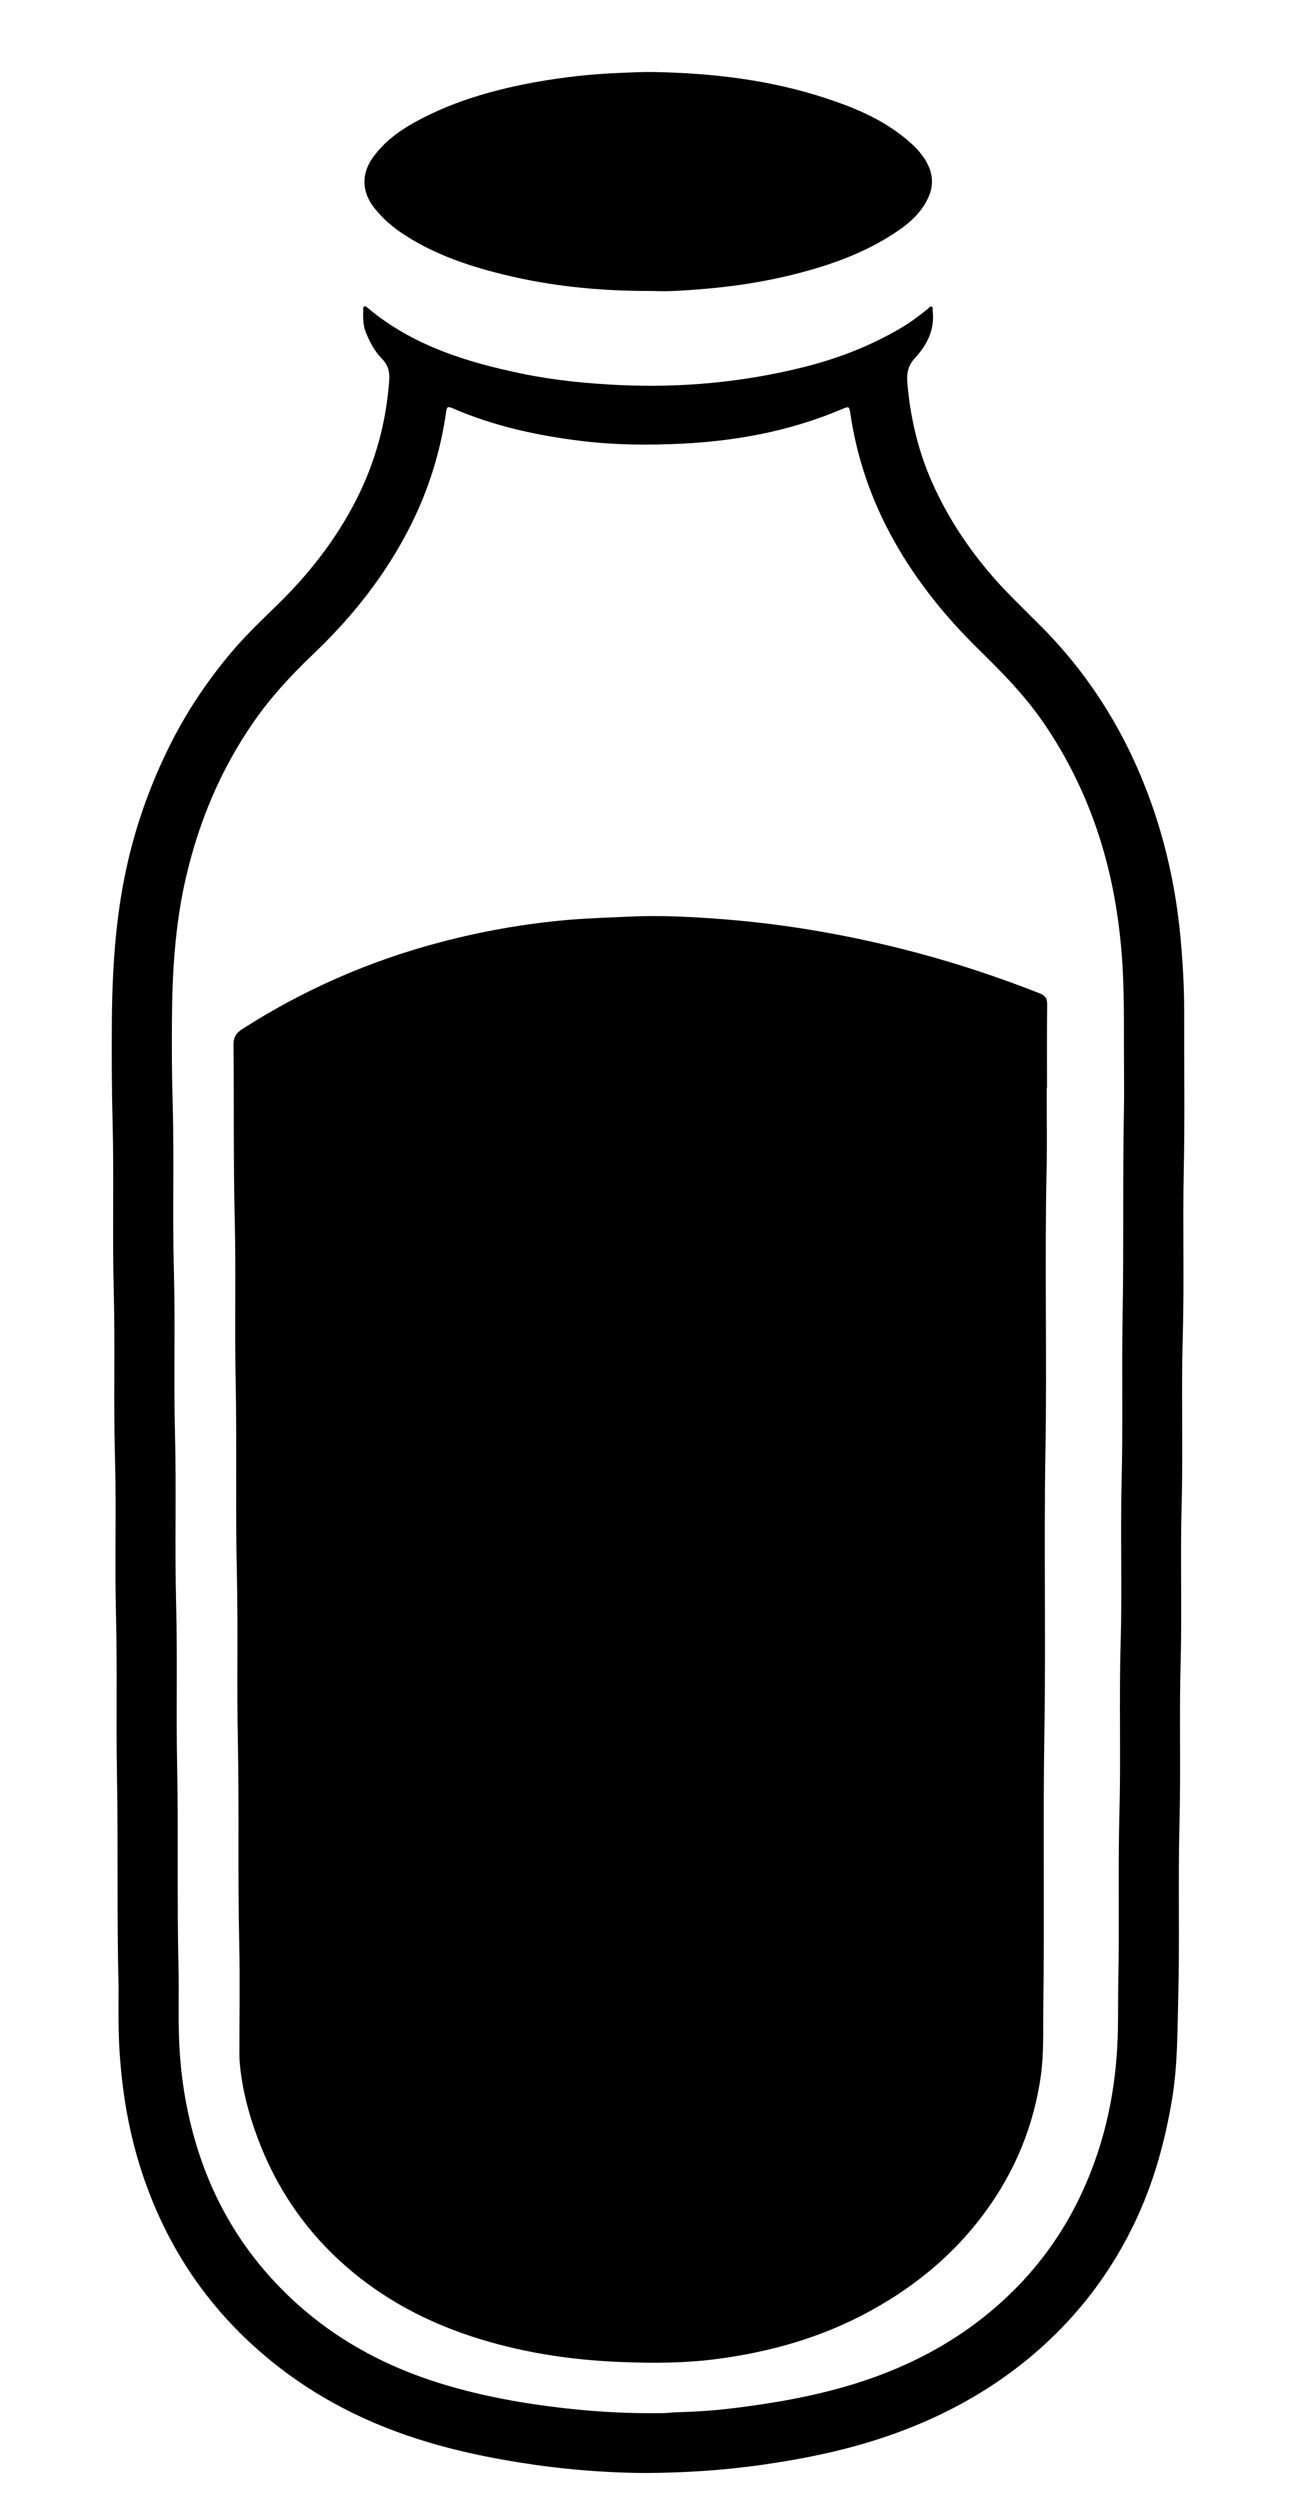 <?xml version="1.0" encoding="UTF-8"?>
<svg xmlns="http://www.w3.org/2000/svg" xmlns:xlink="http://www.w3.org/1999/xlink" version="1.1" id="Calque_1" x="0px" y="0px" viewBox="0 0 157.93 303.97" style="enable-background:new 0 0 157.93 303.97;" xml:space="preserve">
<g>
	<g>
		<path d="M14.43,241.72c-0.23-8.68-0.04-17.36-0.2-26.04c-0.12-6.48,0.05-12.96-0.12-19.43c-0.16-6.32,0.06-12.64-0.12-18.96    c-0.19-6.75,0.03-13.49-0.15-20.24c-0.18-6.84,0.04-13.68-0.14-20.51c-0.11-4.18-0.12-8.37-0.09-12.55    c0.06-6.6,0.5-13.16,2.04-19.61c1.13-4.74,2.8-9.29,4.97-13.66c2-4.03,4.47-7.74,7.35-11.19c1.71-2.06,3.64-3.91,5.56-5.77    c4-3.87,7.41-8.2,9.92-13.2c2.24-4.47,3.53-9.21,3.9-14.22c0.09-1.15-0.12-1.94-0.9-2.74c-0.85-0.87-1.42-1.95-1.9-3.08    c-0.4-0.95-0.38-1.93-0.36-2.92c0.01-0.45,0.22-0.44,0.5-0.2c5.44,4.58,11.97,6.61,18.75,8.02c4,0.83,8.06,1.23,12.15,1.41    c7.5,0.33,14.88-0.37,22.16-2.18c4.16-1.04,8.13-2.57,11.84-4.75c1.16-0.68,2.24-1.5,3.3-2.34c0.15-0.12,0.26-0.38,0.49-0.26    c0.17,0.09,0.08,0.33,0.1,0.5c0.28,2.29-0.7,4.16-2.16,5.74c-0.88,0.95-1.02,1.93-0.92,3.08c0.34,3.88,1.18,7.64,2.67,11.24    c1.75,4.2,4.16,8,7.07,11.5c2.03,2.44,4.35,4.6,6.58,6.85c5.81,5.85,10.07,12.67,12.97,20.38c2.11,5.62,3.38,11.42,3.94,17.38    c0.27,2.95,0.45,5.91,0.45,8.88c-0.02,6.5,0.09,13-0.05,19.5c-0.14,6.72,0.07,13.45-0.12,20.17c-0.2,6.81,0.05,13.63-0.14,20.44    c-0.17,6.39,0.05,12.78-0.12,19.16c-0.18,6.5,0.03,13-0.14,19.49c-0.18,7.08,0.03,14.17-0.15,21.25    c-0.11,4.13-0.07,8.27-0.75,12.37c-0.88,5.29-2.31,10.41-4.65,15.24c-2.12,4.37-4.82,8.36-8.15,11.92    c-5.92,6.32-13.06,10.7-21.16,13.59c-5.27,1.88-10.72,3-16.24,3.77c-3.18,0.44-6.37,0.72-9.58,0.85c-1.8,0.07-3.59,0.12-5.38,0.09    c-4.09-0.07-8.15-0.39-12.2-0.96c-5.37-0.76-10.66-1.85-15.8-3.62c-6.94-2.39-13.2-5.95-18.65-10.91    c-6.12-5.58-10.49-12.31-13.22-20.13c-1.6-4.57-2.51-9.27-2.92-14.09C14.38,247.92,14.41,244.82,14.43,241.72z M136.76,129.54    c-0.04-4.5,0.1-9.49-0.36-14.48c-0.49-5.32-1.55-10.49-3.4-15.5c-1.55-4.19-3.58-8.14-6.13-11.82c-2.23-3.22-4.95-5.99-7.73-8.71    c-4.4-4.3-8.19-9.06-11.05-14.54c-2.31-4.43-3.86-9.1-4.6-14.03c-0.16-1.08-0.14-1.1-1.17-0.66c-6.27,2.64-12.85,3.85-19.59,4.16    c-3.99,0.18-7.98,0.15-11.97-0.34c-5.42-0.66-10.71-1.81-15.74-4c-0.47-0.2-0.65-0.18-0.73,0.39c-0.68,4.85-2.11,9.47-4.31,13.85    C47,69.8,42.94,74.94,38.16,79.49c-2.68,2.55-5.18,5.24-7.29,8.28c-3.99,5.74-6.65,12.07-8.23,18.86    c-1.34,5.73-1.68,11.56-1.72,17.41c-0.03,3.35-0.01,6.7,0.09,10.05c0.19,6.86-0.04,13.72,0.15,20.58    c0.18,6.52-0.04,13.04,0.13,19.56c0.18,6.95-0.04,13.9,0.14,20.85c0.17,6.52-0.01,13.04,0.12,19.56    c0.16,8.23-0.02,16.46,0.17,24.69c0.07,3.12-0.06,6.25,0.1,9.37c0.21,4.13,0.88,8.17,2.08,12.13c2.29,7.57,6.37,14.01,12.23,19.29    c4.69,4.22,10.11,7.23,16.07,9.24c4.76,1.6,9.67,2.59,14.64,3.24c4.59,0.6,9.2,0.9,13.83,0.82c0.6-0.01,1.21-0.1,1.81-0.11    c2.18-0.06,4.35-0.2,6.51-0.46c5.11-0.62,10.17-1.49,15.1-3.03c6.9-2.15,13.11-5.52,18.39-10.49c3.82-3.59,6.85-7.78,9.08-12.54    c2.64-5.63,4.02-11.58,4.37-17.77c0.16-2.78,0.08-5.57,0.14-8.36c0.14-6.7-0.05-13.4,0.13-20.1c0.19-6.9-0.05-13.8,0.15-20.71    c0.19-6.61-0.04-13.22,0.12-19.83c0.17-6.7,0-13.4,0.12-20.1c0.15-8.34,0-16.69,0.16-25.03    C136.79,133.26,136.76,131.64,136.76,129.54z"></path>
		<path d="M79.43,35.38c-6.93,0.03-13.21-0.67-19.36-2.3c-3.96-1.05-7.8-2.45-11.23-4.77c-1.24-0.84-2.34-1.82-3.27-2.99    c-1.58-1.98-1.65-4.22-0.13-6.27c1.55-2.1,3.65-3.5,5.93-4.67c4.36-2.24,9.02-3.53,13.82-4.4c3.34-0.6,6.7-0.97,10.09-1.11    c1.46-0.06,2.92-0.14,4.37-0.11c7.1,0.14,14.1,0.96,20.88,3.2c3.25,1.07,6.41,2.37,9.15,4.49c1.3,1.01,2.52,2.11,3.25,3.64    c0.61,1.29,0.62,2.61,0.03,3.91c-0.82,1.81-2.23,3.08-3.84,4.16c-3.2,2.16-6.73,3.58-10.42,4.64c-4.07,1.17-8.22,1.9-12.43,2.28    C83.8,35.29,81.33,35.49,79.43,35.38z"></path>
		<path d="M127.35,132.34c0,3.31,0.06,6.61-0.01,9.92c-0.25,11.4,0.06,22.81-0.14,34.21c-0.2,11.43,0.06,22.85-0.13,34.28    c-0.18,11.02,0.03,22.04-0.13,33.06c-0.04,2.98,0.1,5.98-0.35,8.95c-0.78,5.1-2.54,9.82-5.32,14.16    c-3.9,6.09-9.16,10.68-15.46,14.12c-5.83,3.18-12.1,4.96-18.67,5.81c-3.82,0.5-7.67,0.51-11.5,0.36    c-6.28-0.24-12.46-1.19-18.45-3.18c-5.54-1.84-10.6-4.55-15.02-8.39c-4.97-4.32-8.57-9.59-10.86-15.77    c-1.06-2.86-1.83-5.79-2.12-8.83c-0.04-0.38-0.06-0.76-0.06-1.14c-0.01-4.5,0.08-9-0.02-13.5c-0.19-8.23,0-16.46-0.17-24.69    c-0.14-6.77,0.04-13.54-0.12-20.31c-0.18-7.87,0.01-15.74-0.15-23.61c-0.13-6.52,0.05-13.05-0.11-19.56    c-0.17-7.06-0.08-14.12-0.15-21.18c-0.01-0.9,0.3-1.43,1.05-1.91c7.51-4.82,15.59-8.34,24.22-10.6c5-1.31,10.08-2.21,15.24-2.67    c2.48-0.22,4.97-0.29,7.46-0.41c3.96-0.19,7.9,0.02,11.83,0.33c7.91,0.63,15.7,2.03,23.38,4.07c5.06,1.35,10.02,3,14.9,4.92    c0.7,0.28,0.93,0.63,0.92,1.38c-0.04,3.4-0.02,6.79-0.02,10.19C127.36,132.34,127.35,132.34,127.35,132.34z"></path>
	</g>
</g>
</svg>
